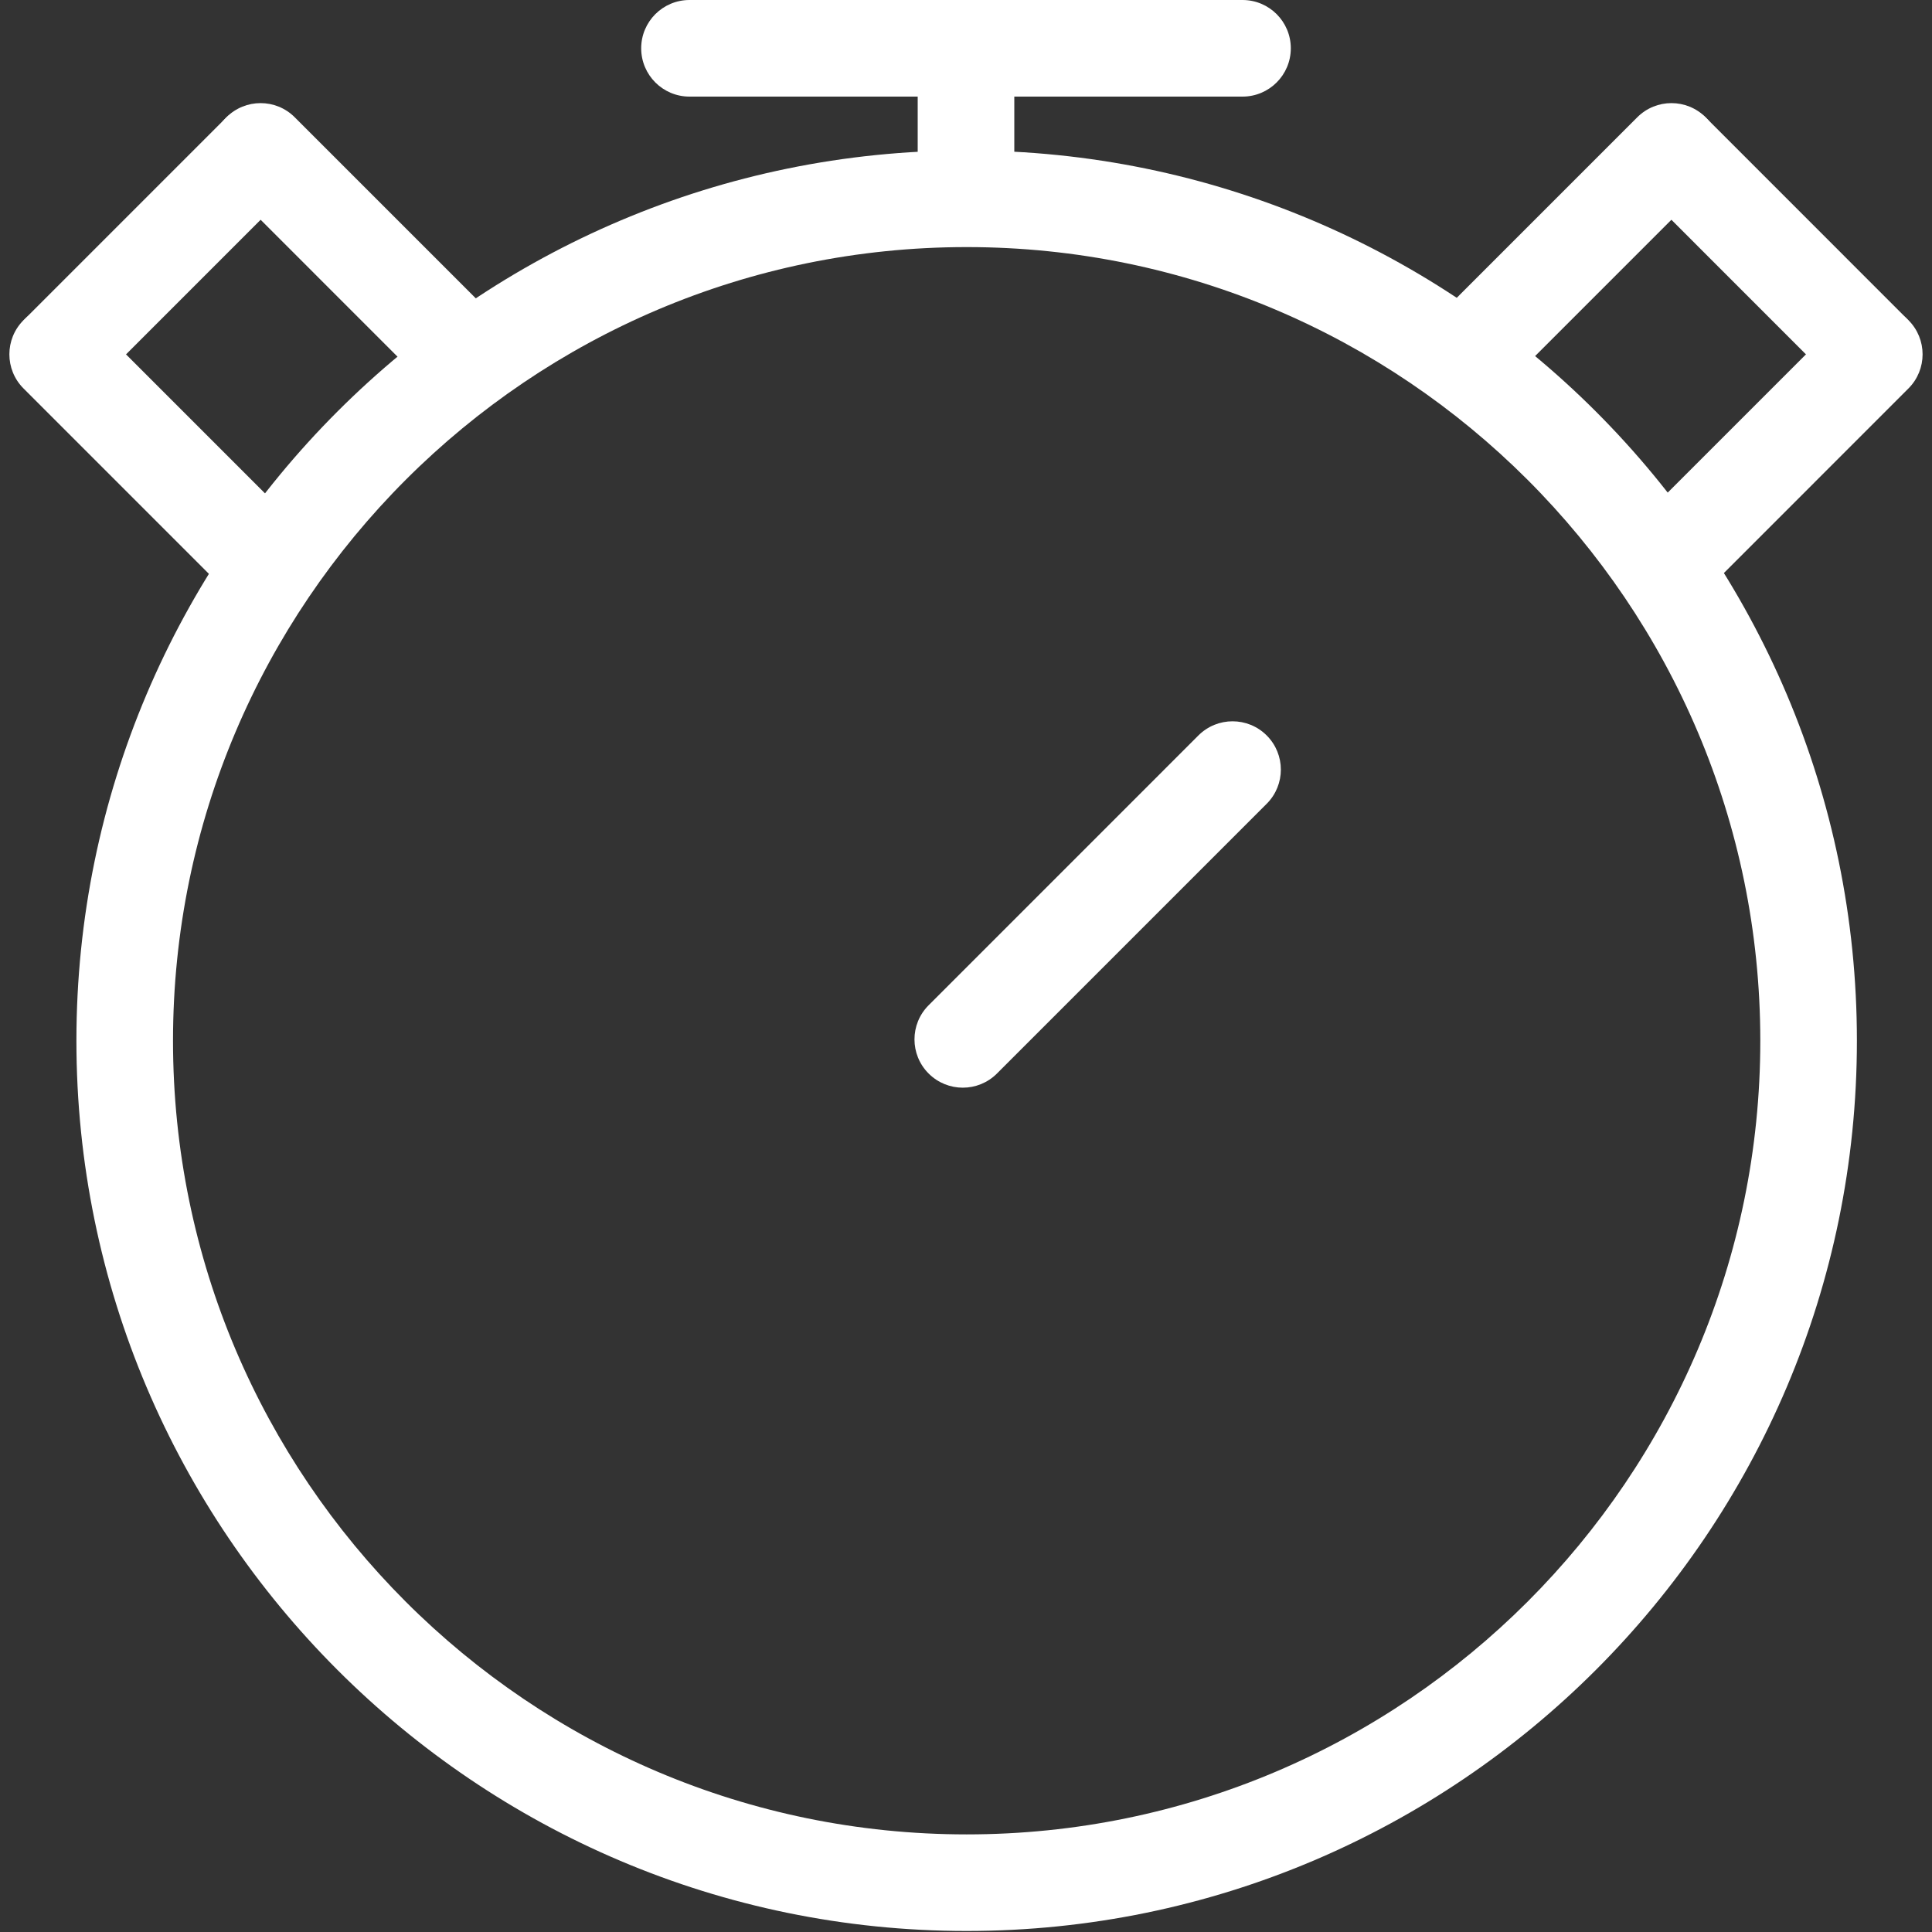 <?xml version="1.0" encoding="UTF-8"?> <svg xmlns="http://www.w3.org/2000/svg" xmlns:xlink="http://www.w3.org/1999/xlink" height="100px" id="Слой_1" viewBox="0 0 100 100" width="100px" xml:space="preserve"><rect x="0" y="0" width="100" height="100" fill="#333333" stroke="none"/> <path fill="#fff" d="M50,12.625c-1.381,0-2.5-1.119-2.5-2.5V2.667c0-1.381,1.119-2.5,2.5-2.5s2.5,1.119,2.5,2.5v7.458 C52.5,11.506,51.381,12.625,50,12.625z"></path> <path fill="#fff" d="M64.312,5H35.688c-1.381,0-2.5-1.119-2.5-2.5s1.119-2.5,2.5-2.5h28.624c1.381,0,2.5,1.119,2.5,2.5S65.692,5,64.312,5z"></path> <path fill="#fff" d="M50.035,99.947c-25.408,0-46.08-20.671-46.08-46.079s20.671-46.08,46.08-46.08c25.407,0,46.078,20.671,46.078,46.08 S75.442,99.947,50.035,99.947z M50.035,12.789c-22.651,0-41.08,18.428-41.08,41.08s18.428,41.079,41.08,41.079 c22.65,0,41.078-18.428,41.078-41.079S72.686,12.789,50.035,12.789z"></path> <path fill="#fff" d="M49.834,56.298c-0.64,0-1.279-0.244-1.768-0.732c-0.977-0.976-0.977-2.559,0-3.535l13.963-13.964 c0.977-0.977,2.559-0.976,3.535,0c0.977,0.977,0.977,2.56,0,3.536L51.603,55.565C51.114,56.054,50.474,56.298,49.834,56.298z"></path> <g> <path fill="#fff" d="M13.22,31.074c-0.64,0-1.28-0.244-1.768-0.732L1.218,20.107c-0.977-0.976-0.977-2.559,0-3.535 c0.976-0.977,2.56-0.977,3.535,0l10.234,10.235c0.977,0.976,0.977,2.559,0,3.535C14.5,30.83,13.86,31.074,13.22,31.074z"></path> <path fill="#fff" d="M23.722,20.572c-0.64,0-1.28-0.244-1.768-0.732L11.72,9.605c-0.977-0.976-0.977-2.559,0-3.535 c0.976-0.977,2.56-0.977,3.535,0l10.234,10.234c0.977,0.976,0.977,2.559,0,3.535C25.001,20.328,24.361,20.572,23.722,20.572z"></path> <path fill="#fff" d="M3.169,20.661c-0.64,0-1.28-0.244-1.768-0.732c-0.977-0.976-0.977-2.559,0-3.535L11.637,6.158 c0.976-0.977,2.56-0.977,3.535,0c0.977,0.976,0.977,2.559,0,3.535L4.937,19.929C4.449,20.417,3.809,20.661,3.169,20.661z"></path> </g> <g> <path fill="#fff" d="M86.779,31.074c-0.64,0-1.279-0.244-1.768-0.732c-0.977-0.976-0.977-2.559,0-3.535l10.234-10.235 c0.977-0.977,2.559-0.977,3.535,0c0.977,0.976,0.977,2.559,0,3.535L88.547,30.342C88.059,30.83,87.419,31.074,86.779,31.074z"></path> <path fill="#fff" d="M76.279,20.572c-0.64,0-1.279-0.244-1.768-0.732c-0.977-0.976-0.977-2.559,0-3.535L84.746,6.07 c0.977-0.977,2.559-0.977,3.535,0c0.977,0.976,0.977,2.559,0,3.535L78.047,19.84C77.559,20.328,76.919,20.572,76.279,20.572z"></path> <path fill="#fff" d="M96.83,20.661c-0.64,0-1.28-0.244-1.768-0.732L84.83,9.693c-0.977-0.977-0.977-2.56,0-3.536 c0.977-0.976,2.561-0.976,3.535,0l10.232,10.236c0.977,0.977,0.977,2.56,0,3.536C98.109,20.417,97.47,20.661,96.83,20.661z"></path> </g> </svg> 